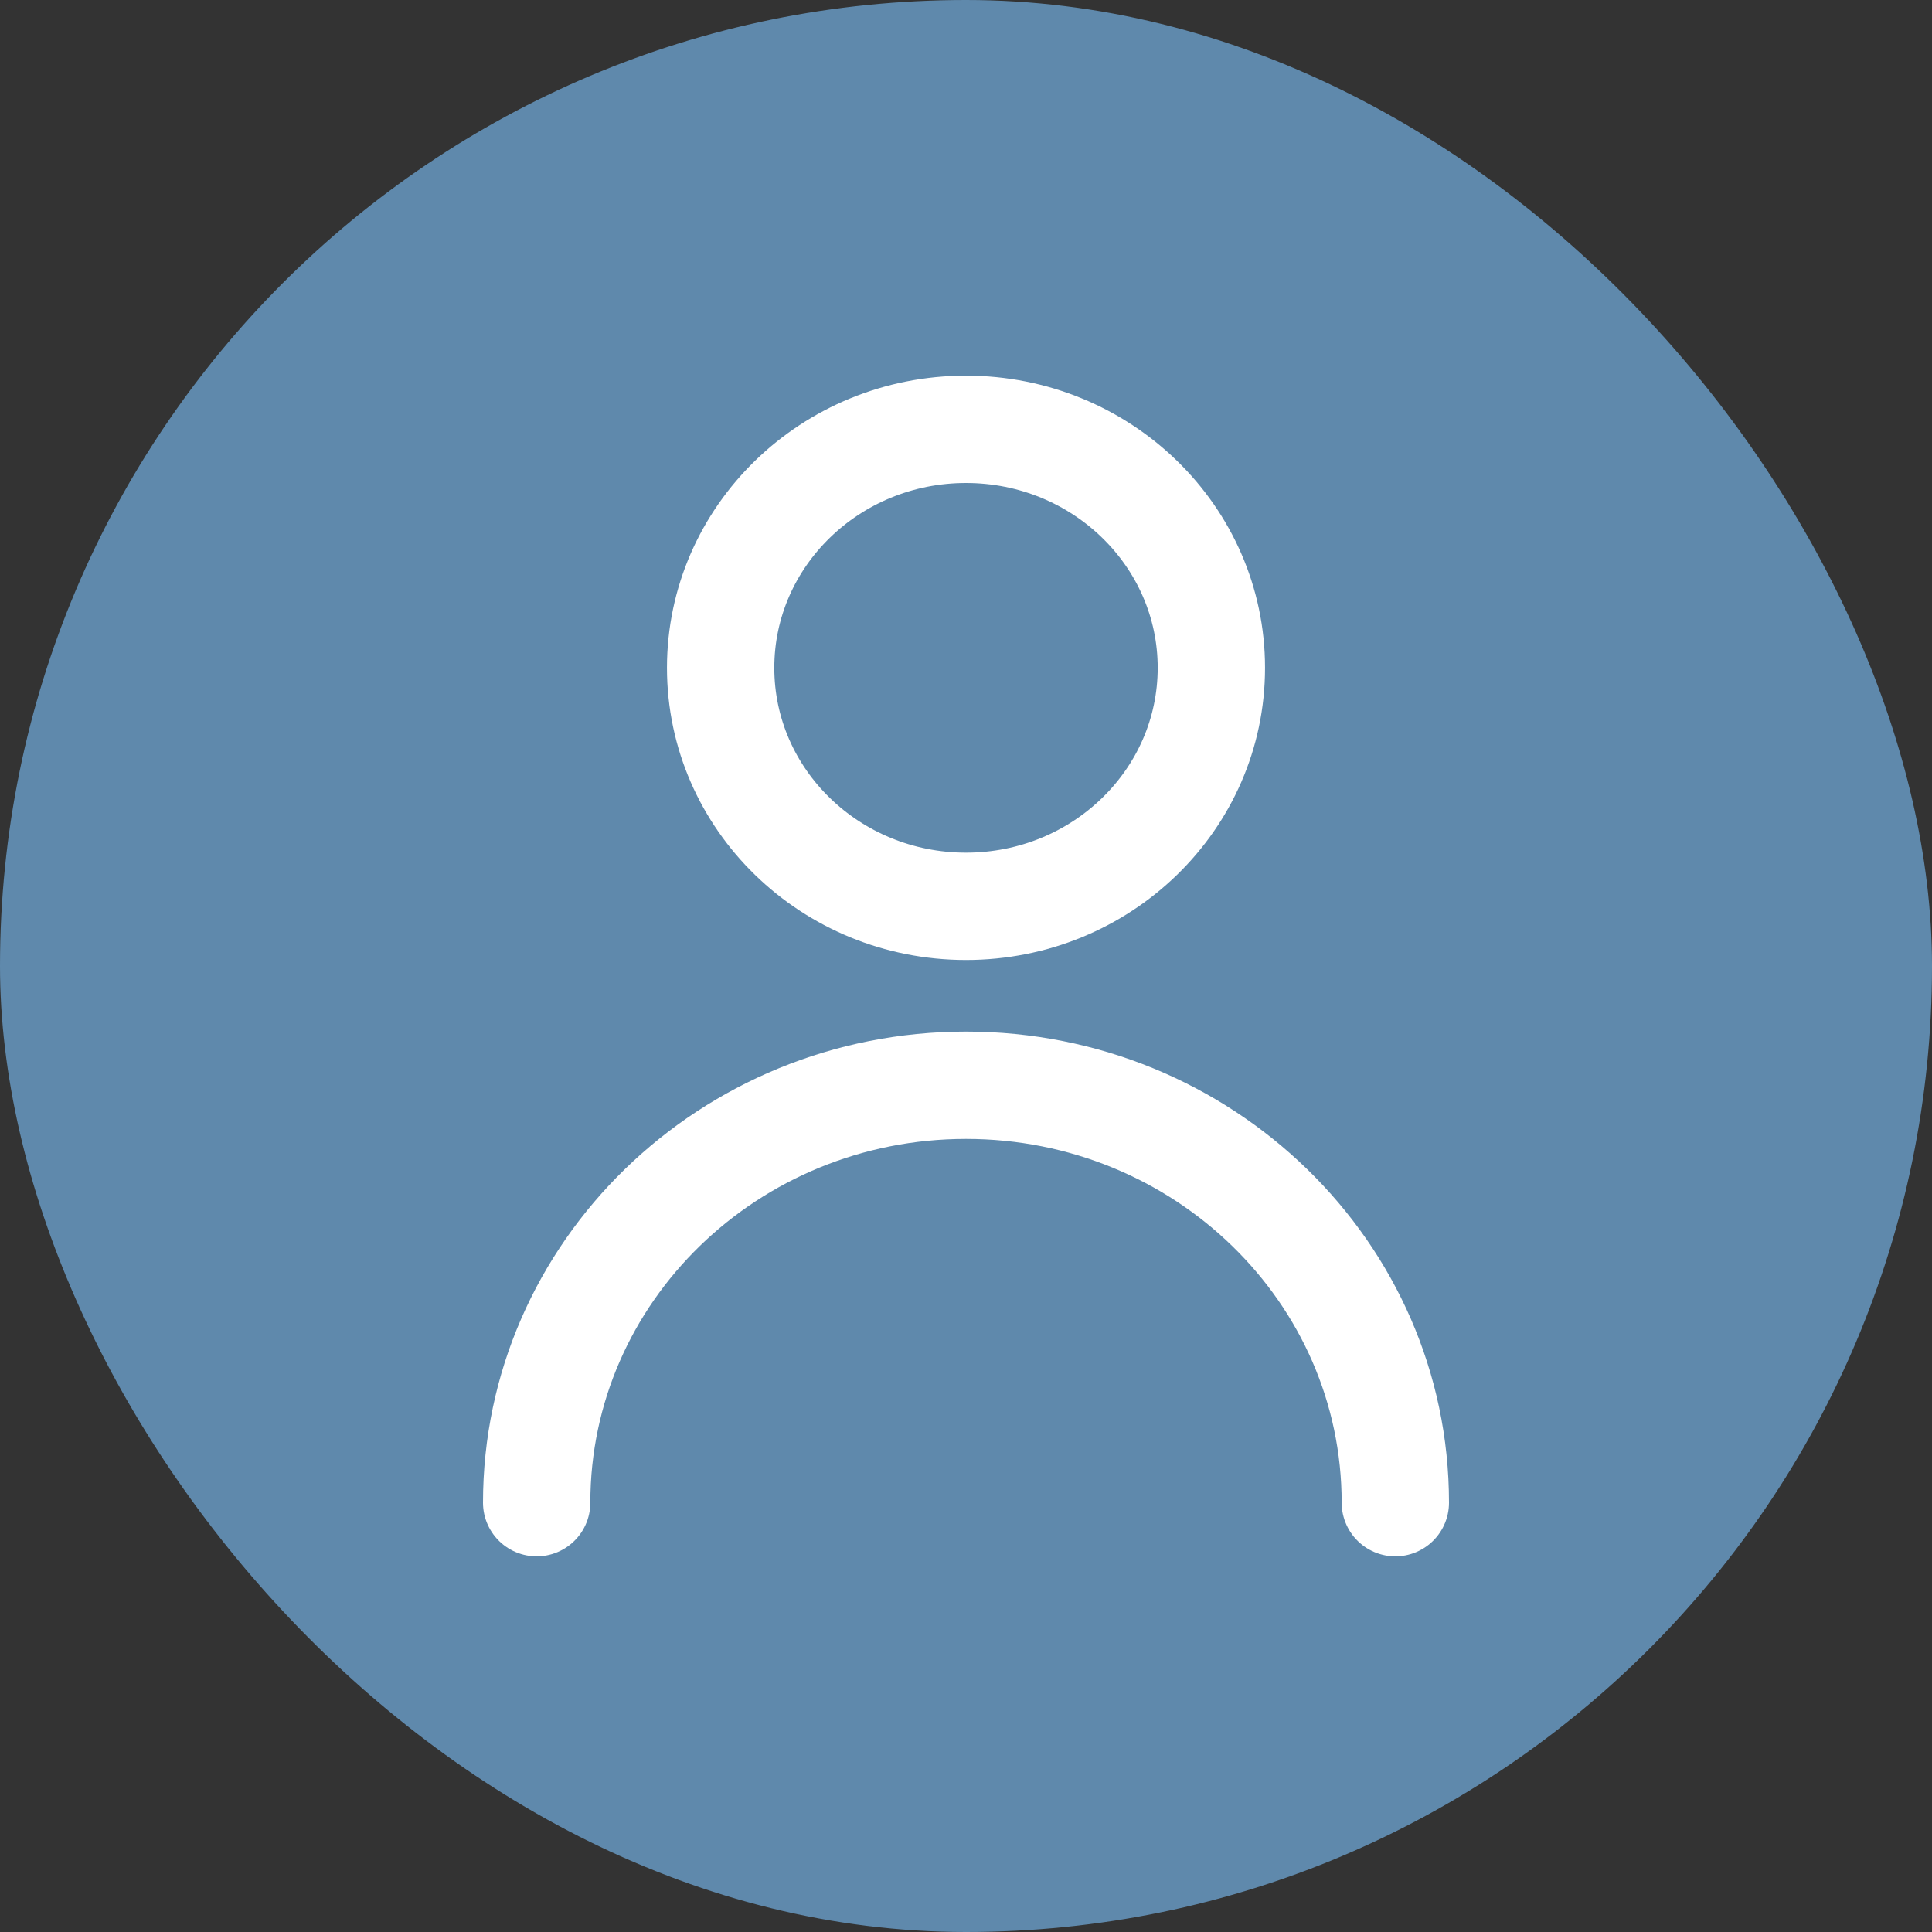 <?xml version="1.0" encoding="UTF-8"?> <svg xmlns="http://www.w3.org/2000/svg" width="18" height="18" viewBox="0 0 18 18" fill="none"><rect x="0" y="0" width="18" height="18" fill="#333333" stroke="none"/><rect width="18" height="18" rx="9" fill="#5F89AC"></rect><path d="M5 14C5 11.852 6.791 10.111 9 10.111C11.209 10.111 13 11.852 13 14M11.286 6.222C11.286 7.45 10.262 8.444 9 8.444C7.738 8.444 6.714 7.45 6.714 6.222C6.714 4.995 7.738 4 9 4C10.262 4 11.286 4.995 11.286 6.222Z" stroke="white" stroke-linecap="round" stroke-linejoin="round"></path></svg> 